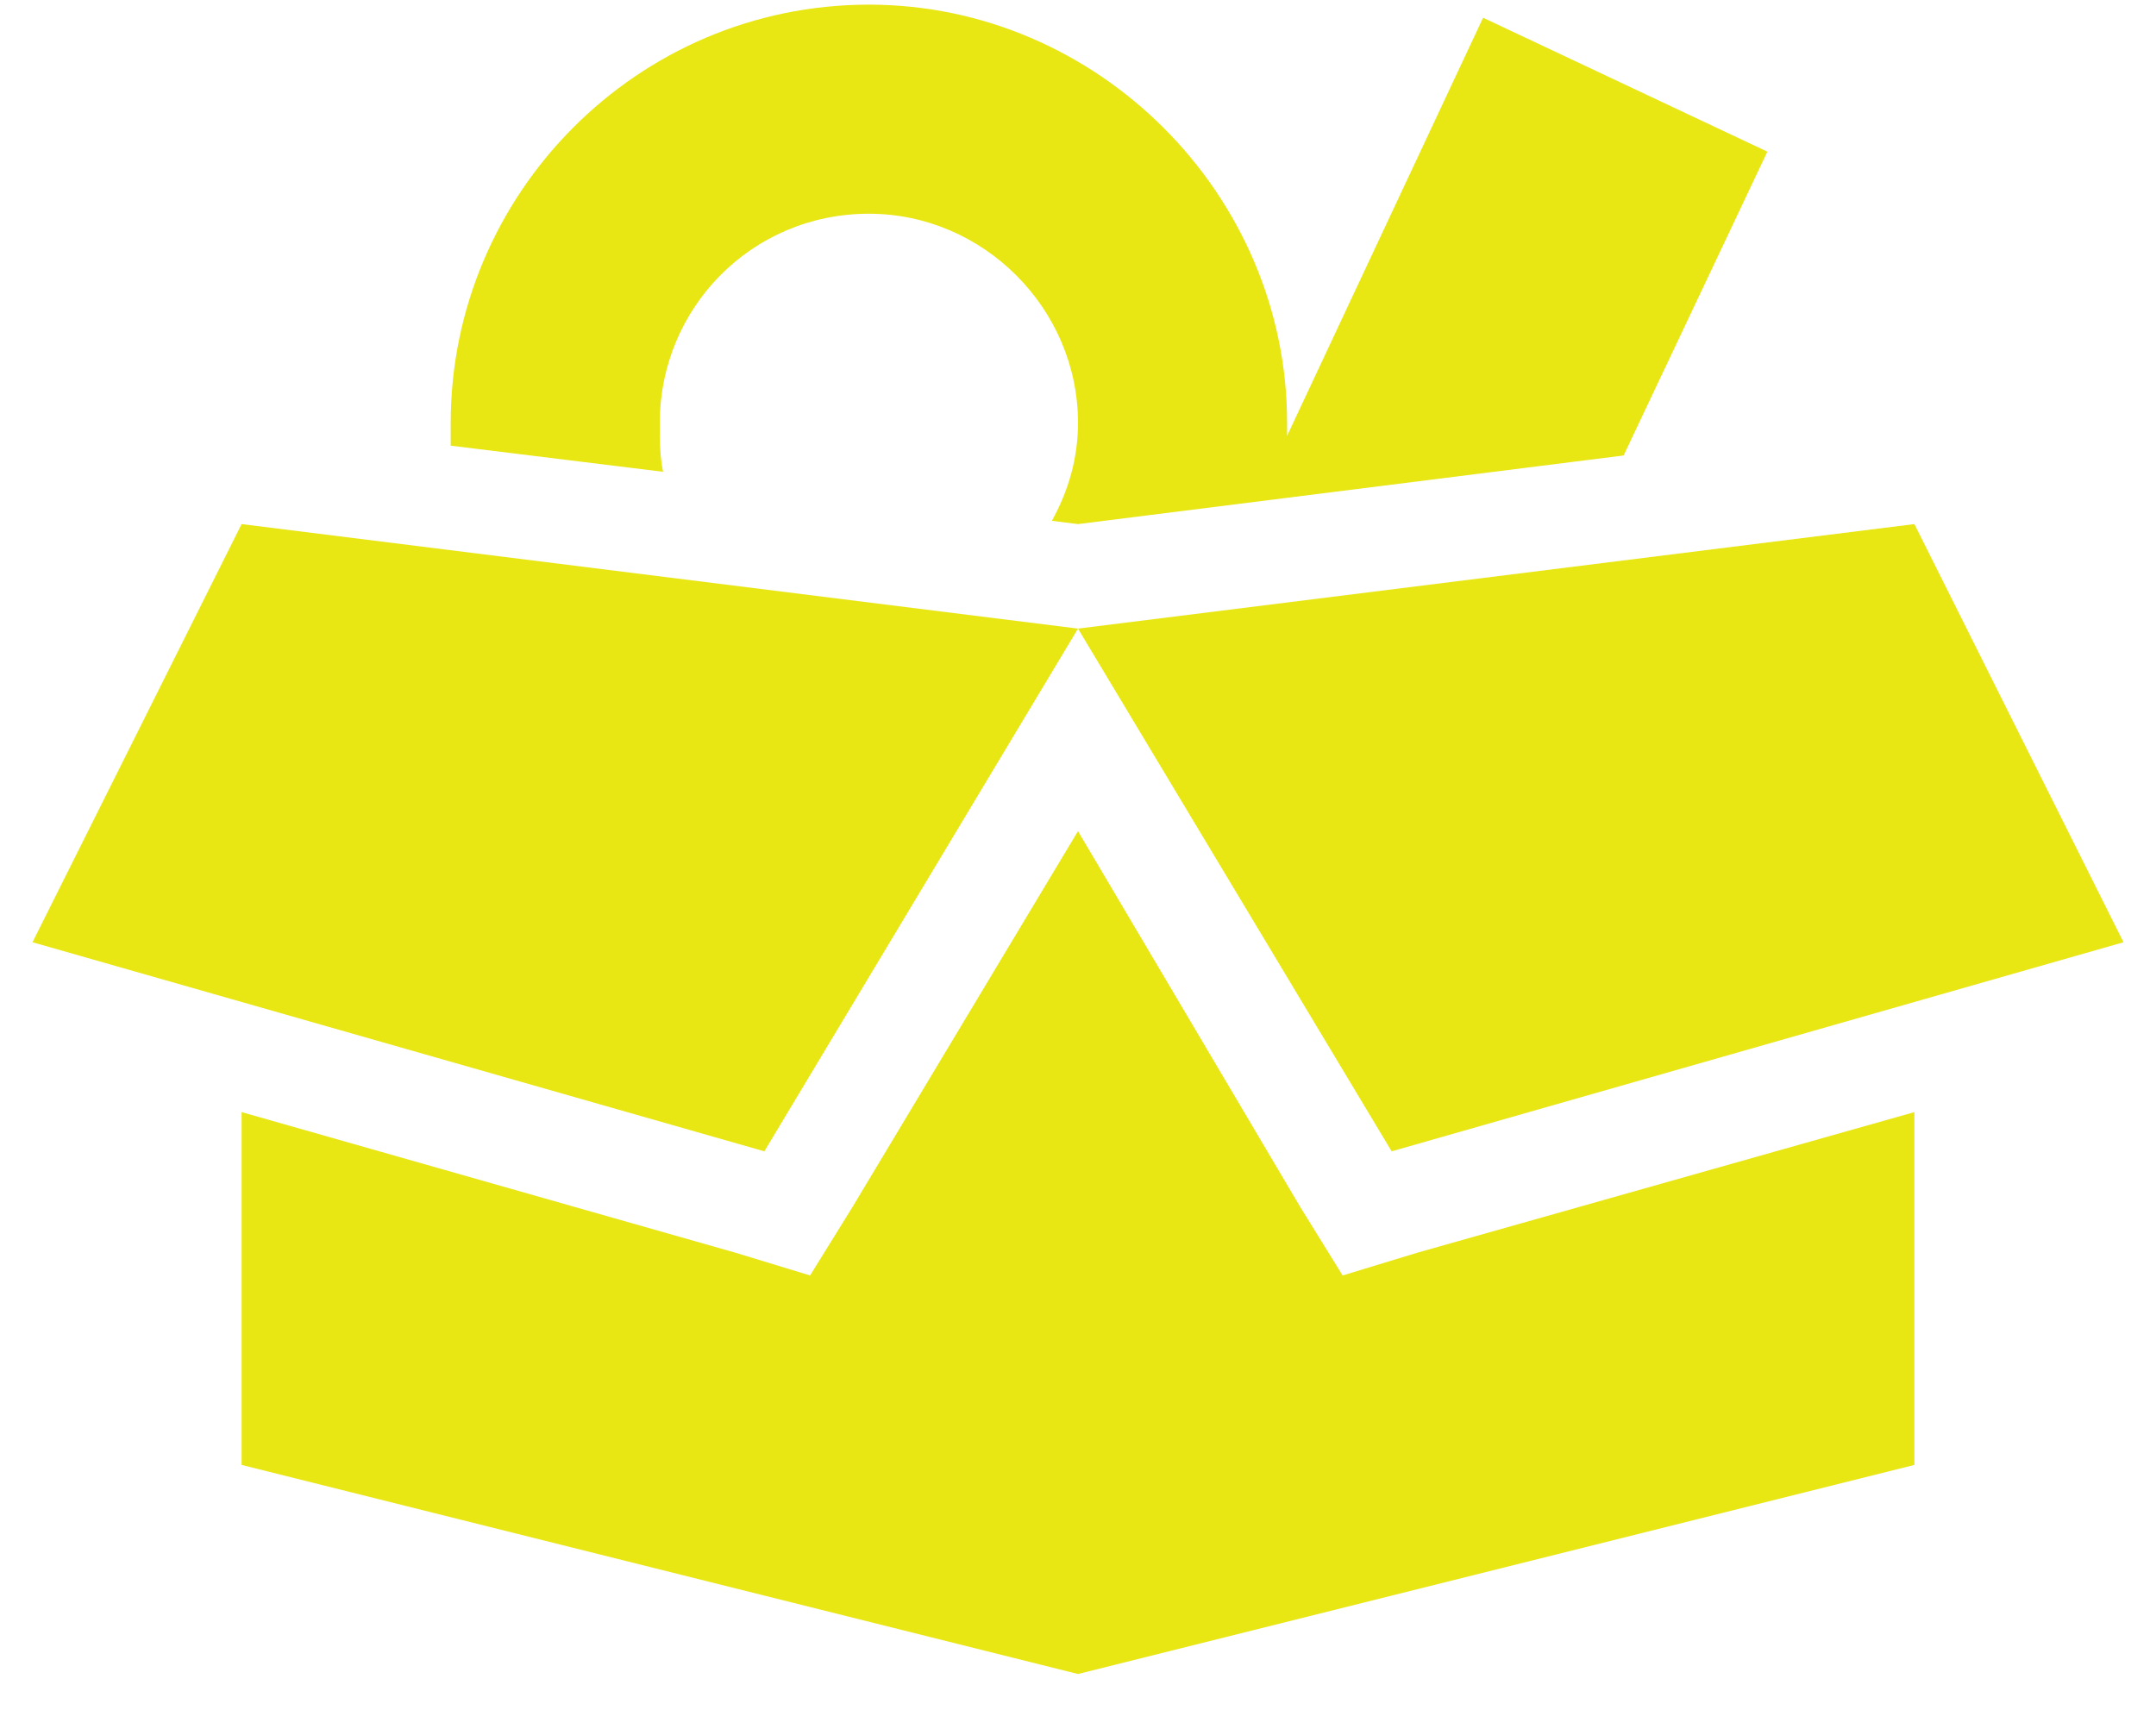 <svg width="58" height="46" viewBox="0 0 58 46" fill="none" xmlns="http://www.w3.org/2000/svg">
<path d="M29 11.375C29 8.299 26.451 5.75 23.375 5.75C20.211 5.75 17.75 8.299 17.75 11.375C17.75 11.902 17.75 12.254 17.838 12.693L12.125 11.99C12.125 11.815 12.125 11.639 12.125 11.375C12.125 5.223 17.135 0.125 23.375 0.125C29.527 0.125 34.625 5.223 34.625 11.375C34.625 11.551 34.625 11.639 34.625 11.727L39.898 0.477L47.545 4.08L43.678 12.254L29 14.1L28.297 14.012C28.736 13.221 29 12.342 29 11.375ZM51.5 29.92V39.412L29 45.037L6.5 39.412V29.92L19.771 33.699L21.793 34.315L22.936 32.469L29 22.361L34.977 32.469L36.119 34.315L38.141 33.699L51.5 29.92ZM6.5 14.1L29 16.912L51.5 14.1L57.125 25.35L37.438 30.975L29 16.912L20.562 30.975L0.875 25.35L6.5 14.1Z" fill="#E8E613"/>
</svg>
